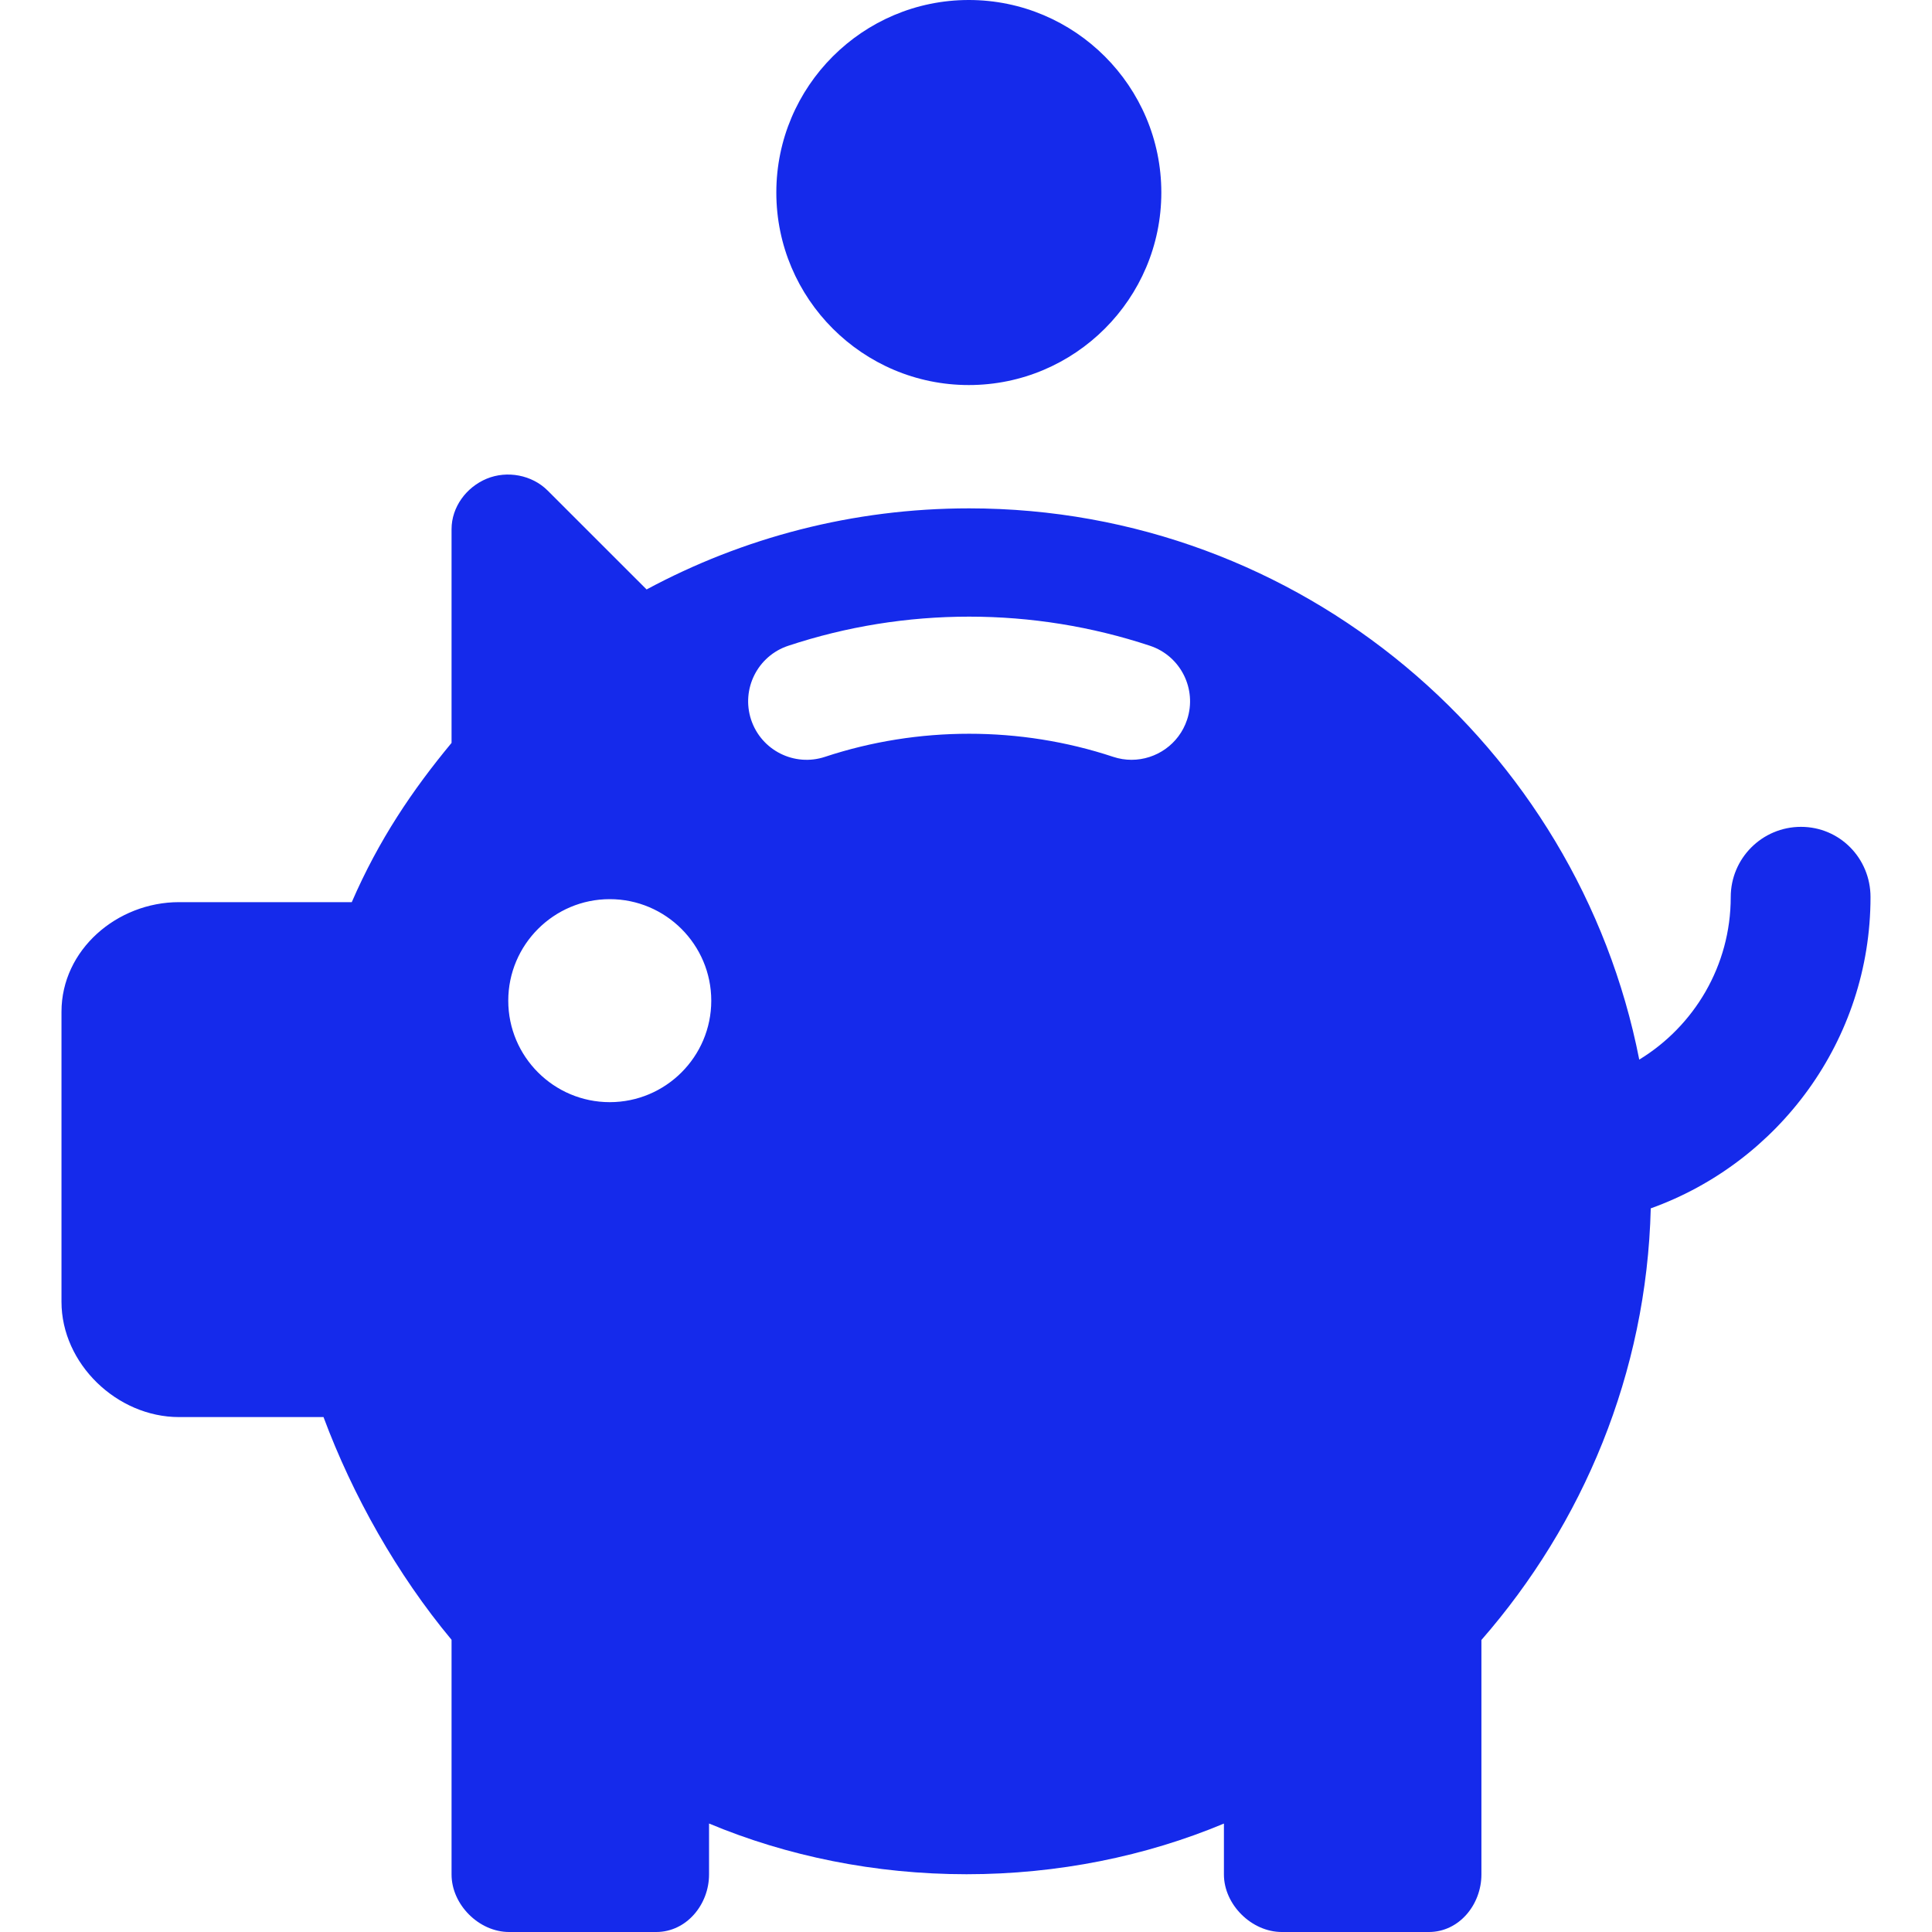 <svg width="40" height="40" viewBox="0 0 40 40" fill="none" xmlns="http://www.w3.org/2000/svg">
<path d="M20.058 7.972C22.256 7.972 24.044 6.184 24.044 3.986C24.044 1.788 22.256 0 20.058 0C17.861 0 16.073 1.788 16.073 3.986C16.073 6.184 17.861 7.972 20.058 7.972Z" fill="#152AEB"/>
<path d="M37.287 17.119C36.484 17.119 35.833 17.77 35.833 18.573C35.833 19.996 35.074 21.246 33.939 21.938C32.664 15.442 26.928 10.525 20.064 10.525C17.651 10.525 15.377 11.134 13.387 12.204L11.338 10.156C11.015 9.833 10.5 9.736 10.077 9.911C9.654 10.086 9.349 10.498 9.349 10.956V15.381C8.542 16.354 7.843 17.386 7.283 18.678H3.706C2.423 18.678 1.273 19.665 1.273 20.948V26.952C1.273 28.235 2.423 29.339 3.706 29.339H6.698C7.299 30.954 8.219 32.595 9.349 33.95V38.809C9.349 39.433 9.916 40 10.54 40H13.587C14.211 40 14.68 39.433 14.68 38.809V37.754C16.295 38.43 18.121 38.804 20.012 38.804C21.901 38.804 23.725 38.431 25.34 37.755V38.809C25.34 39.433 25.913 40 26.538 40H29.584C30.209 40 30.671 39.433 30.671 38.809V33.954C32.77 31.55 34.093 28.433 34.177 25.018C36.821 24.07 38.727 21.539 38.727 18.573C38.727 17.77 38.09 17.119 37.287 17.119ZM12.624 22.819C11.466 22.819 10.523 21.877 10.523 20.718C10.523 19.559 11.466 18.616 12.624 18.616C13.783 18.616 14.726 19.559 14.726 20.718C14.726 21.877 13.783 22.819 12.624 22.819ZM24.577 14.901C24.408 15.409 23.935 15.731 23.427 15.731C23.301 15.731 23.172 15.711 23.046 15.669C21.124 15.032 19.004 15.033 17.082 15.669C16.447 15.88 15.762 15.536 15.551 14.901C15.341 14.266 15.685 13.58 16.32 13.37C17.527 12.97 18.787 12.767 20.064 12.767C21.341 12.767 22.601 12.97 23.809 13.37C24.443 13.58 24.788 14.266 24.577 14.901Z" fill="#152AEB"/>
</svg>
